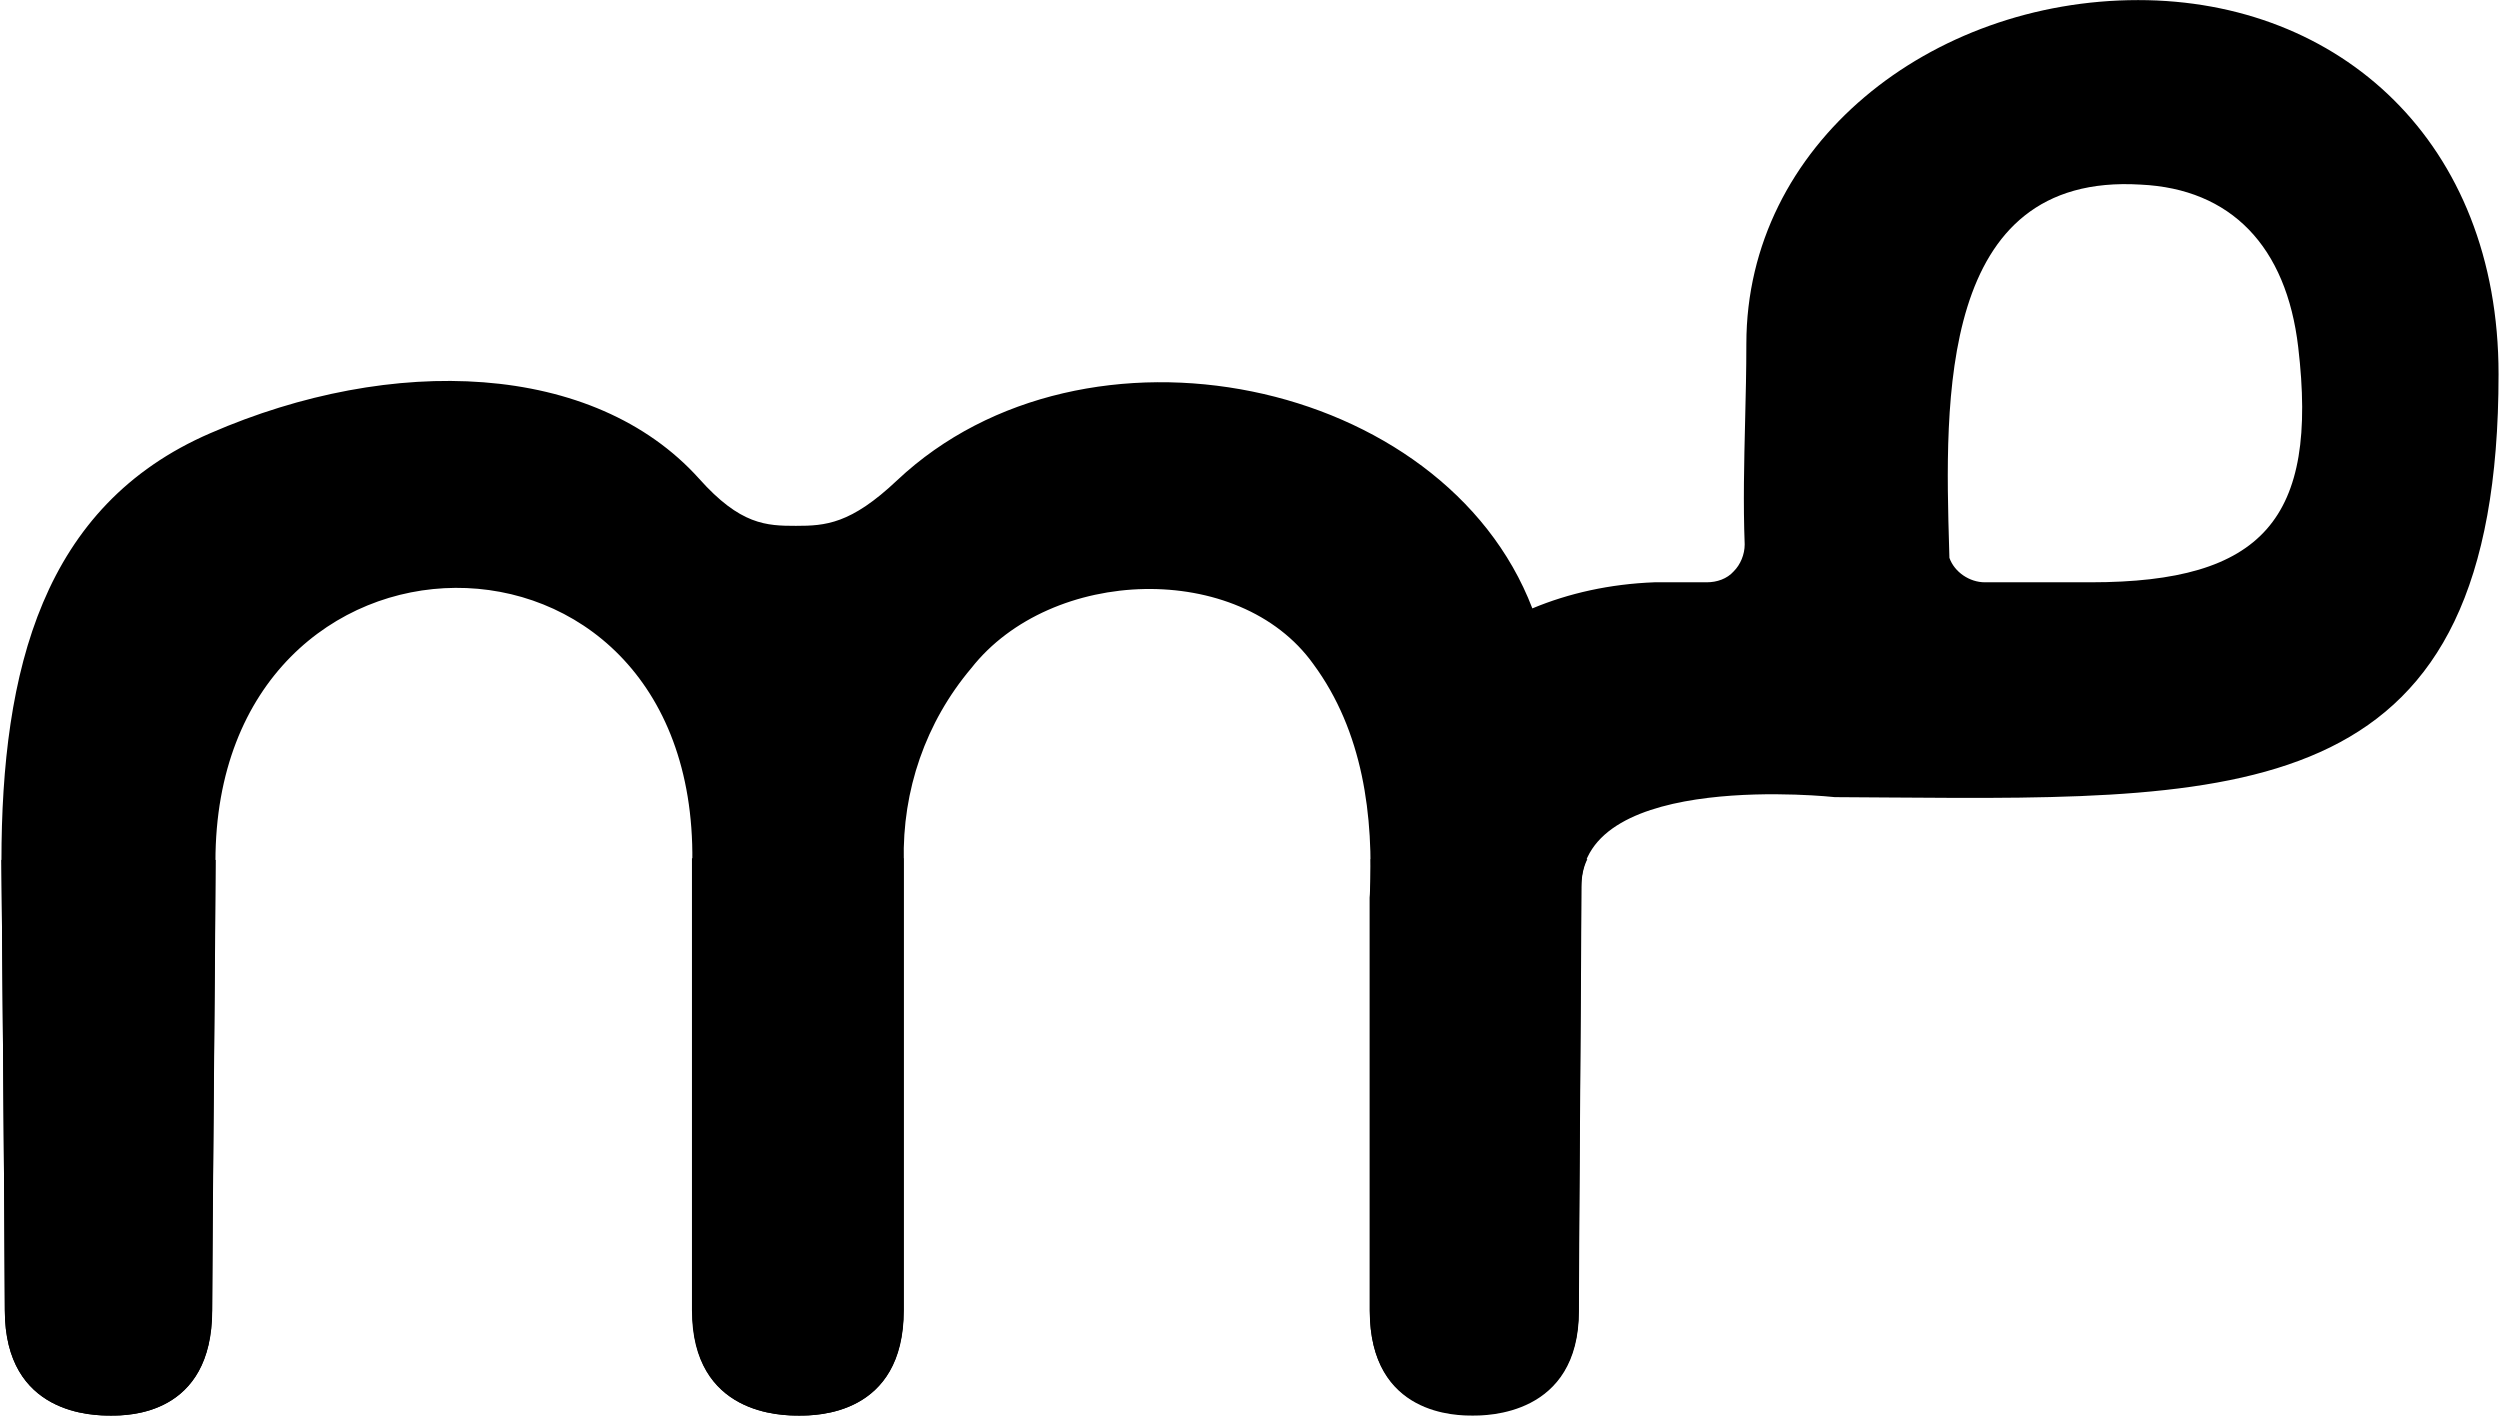 <svg width="166" height="94" viewBox="0 0 166 94" fill="none" xmlns="http://www.w3.org/2000/svg">
                    <style>
                        path, rect, circle, ellipse, line, polyline, polygon { 
                            fill: currentColor;
                        }
                        @media (prefers-color-scheme: dark) {
                            path, rect, circle, ellipse, line, polyline, polygon { 
                                fill: #fff;
                            }
                        }
                    </style>
<path fill-rule="evenodd" clip-rule="evenodd" d="M165.904 24.846C165.904 9.418 155.344 0.006 141.973 0.006C128.211 0.006 115.958 9.573 115.958 22.832C115.958 24.558 115.917 26.276 115.875 27.989C115.809 30.717 115.744 33.432 115.847 36.147C115.847 36.818 115.567 37.489 115.119 37.937C114.672 38.44 114 38.664 113.329 38.664H109.86C106.895 38.776 104.154 39.391 101.748 40.398C95.874 25.07 72.041 20.146 59.566 31.895C56.489 34.804 54.81 34.916 52.852 34.916C50.894 34.916 49.16 34.86 46.419 31.783C39.425 24.006 26.055 23.503 13.97 28.762C2.837 33.573 0.096 44.483 0.096 57.182C0.096 57.182 0.32 82.525 0.32 87.001C0.32 93.994 6.25 93.994 7.369 93.994C8.488 93.994 14.082 93.994 14.082 87.001C14.082 85.007 14.14 78.253 14.197 71.625C14.252 65.238 14.306 58.967 14.306 57.182C14.306 33.181 46.251 32.79 45.971 57.182V87.001C45.971 93.994 51.957 93.994 53.076 93.994C54.195 93.994 60.013 93.994 60.013 87.001V57.182C59.901 52.483 61.468 47.951 64.489 44.371C69.804 37.601 82.279 37.21 87.203 44.091C90.503 48.566 91.231 54.161 90.951 59.588V87.001C90.951 93.941 96.737 93.939 97.754 93.938H97.776H97.796C98.709 93.939 104.825 93.941 104.825 87.001C104.825 84.728 104.871 78.19 104.915 71.925C104.955 66.162 104.993 60.63 104.993 58.86C104.993 51.084 121.833 52.93 121.833 52.93C123.048 52.936 124.246 52.945 125.425 52.954C149.592 53.134 165.904 53.255 165.904 24.846ZM131.791 38.664H138.84C150.253 38.664 153.945 34.468 152.602 23.055C151.819 16.342 148.127 12.538 142.141 12.258C128.696 11.435 129.139 26.652 129.425 36.474C129.43 36.665 129.436 36.855 129.441 37.042C129.777 37.993 130.784 38.664 131.791 38.664Z" fill="url(#paint0_linear_4_593)"/>
<path d="M0.096 57.157C0.096 57.157 0.32 82.517 0.32 86.996C0.32 93.994 6.254 93.994 7.374 93.994C8.493 93.994 14.092 93.994 14.092 86.996C14.092 83.077 14.316 60.796 14.316 57.157V57.101H0.096V57.157Z" fill="#273660"/>
<path d="M45.946 57.157V86.996C45.946 93.994 51.936 93.994 53.056 93.994C54.175 93.994 59.998 93.994 59.998 86.996V57.157C59.998 57.101 59.998 57.045 59.998 56.989H45.946C45.946 57.045 45.946 57.101 45.946 57.157Z" fill="#273660"/>
<path d="M90.956 59.62V87.052C90.956 94.05 96.835 93.994 97.786 93.994C98.626 93.994 104.84 94.05 104.84 87.052C104.84 82.685 105.008 62.587 105.008 58.893C105.008 58.221 105.12 57.605 105.4 57.045H91.012C91.012 57.941 91.012 58.781 90.956 59.62Z" fill="#273660"/>
<defs>
<linearGradient id="paint0_linear_4_593" x1="131.992" y1="12.972" x2="138.47" y2="59.819" gradientUnits="userSpaceOnUse">
<stop stop-color="#D6A548"/>
<stop offset="0.987" stop-color="#FBD36E"/>
</linearGradient>
</defs>
</svg>

